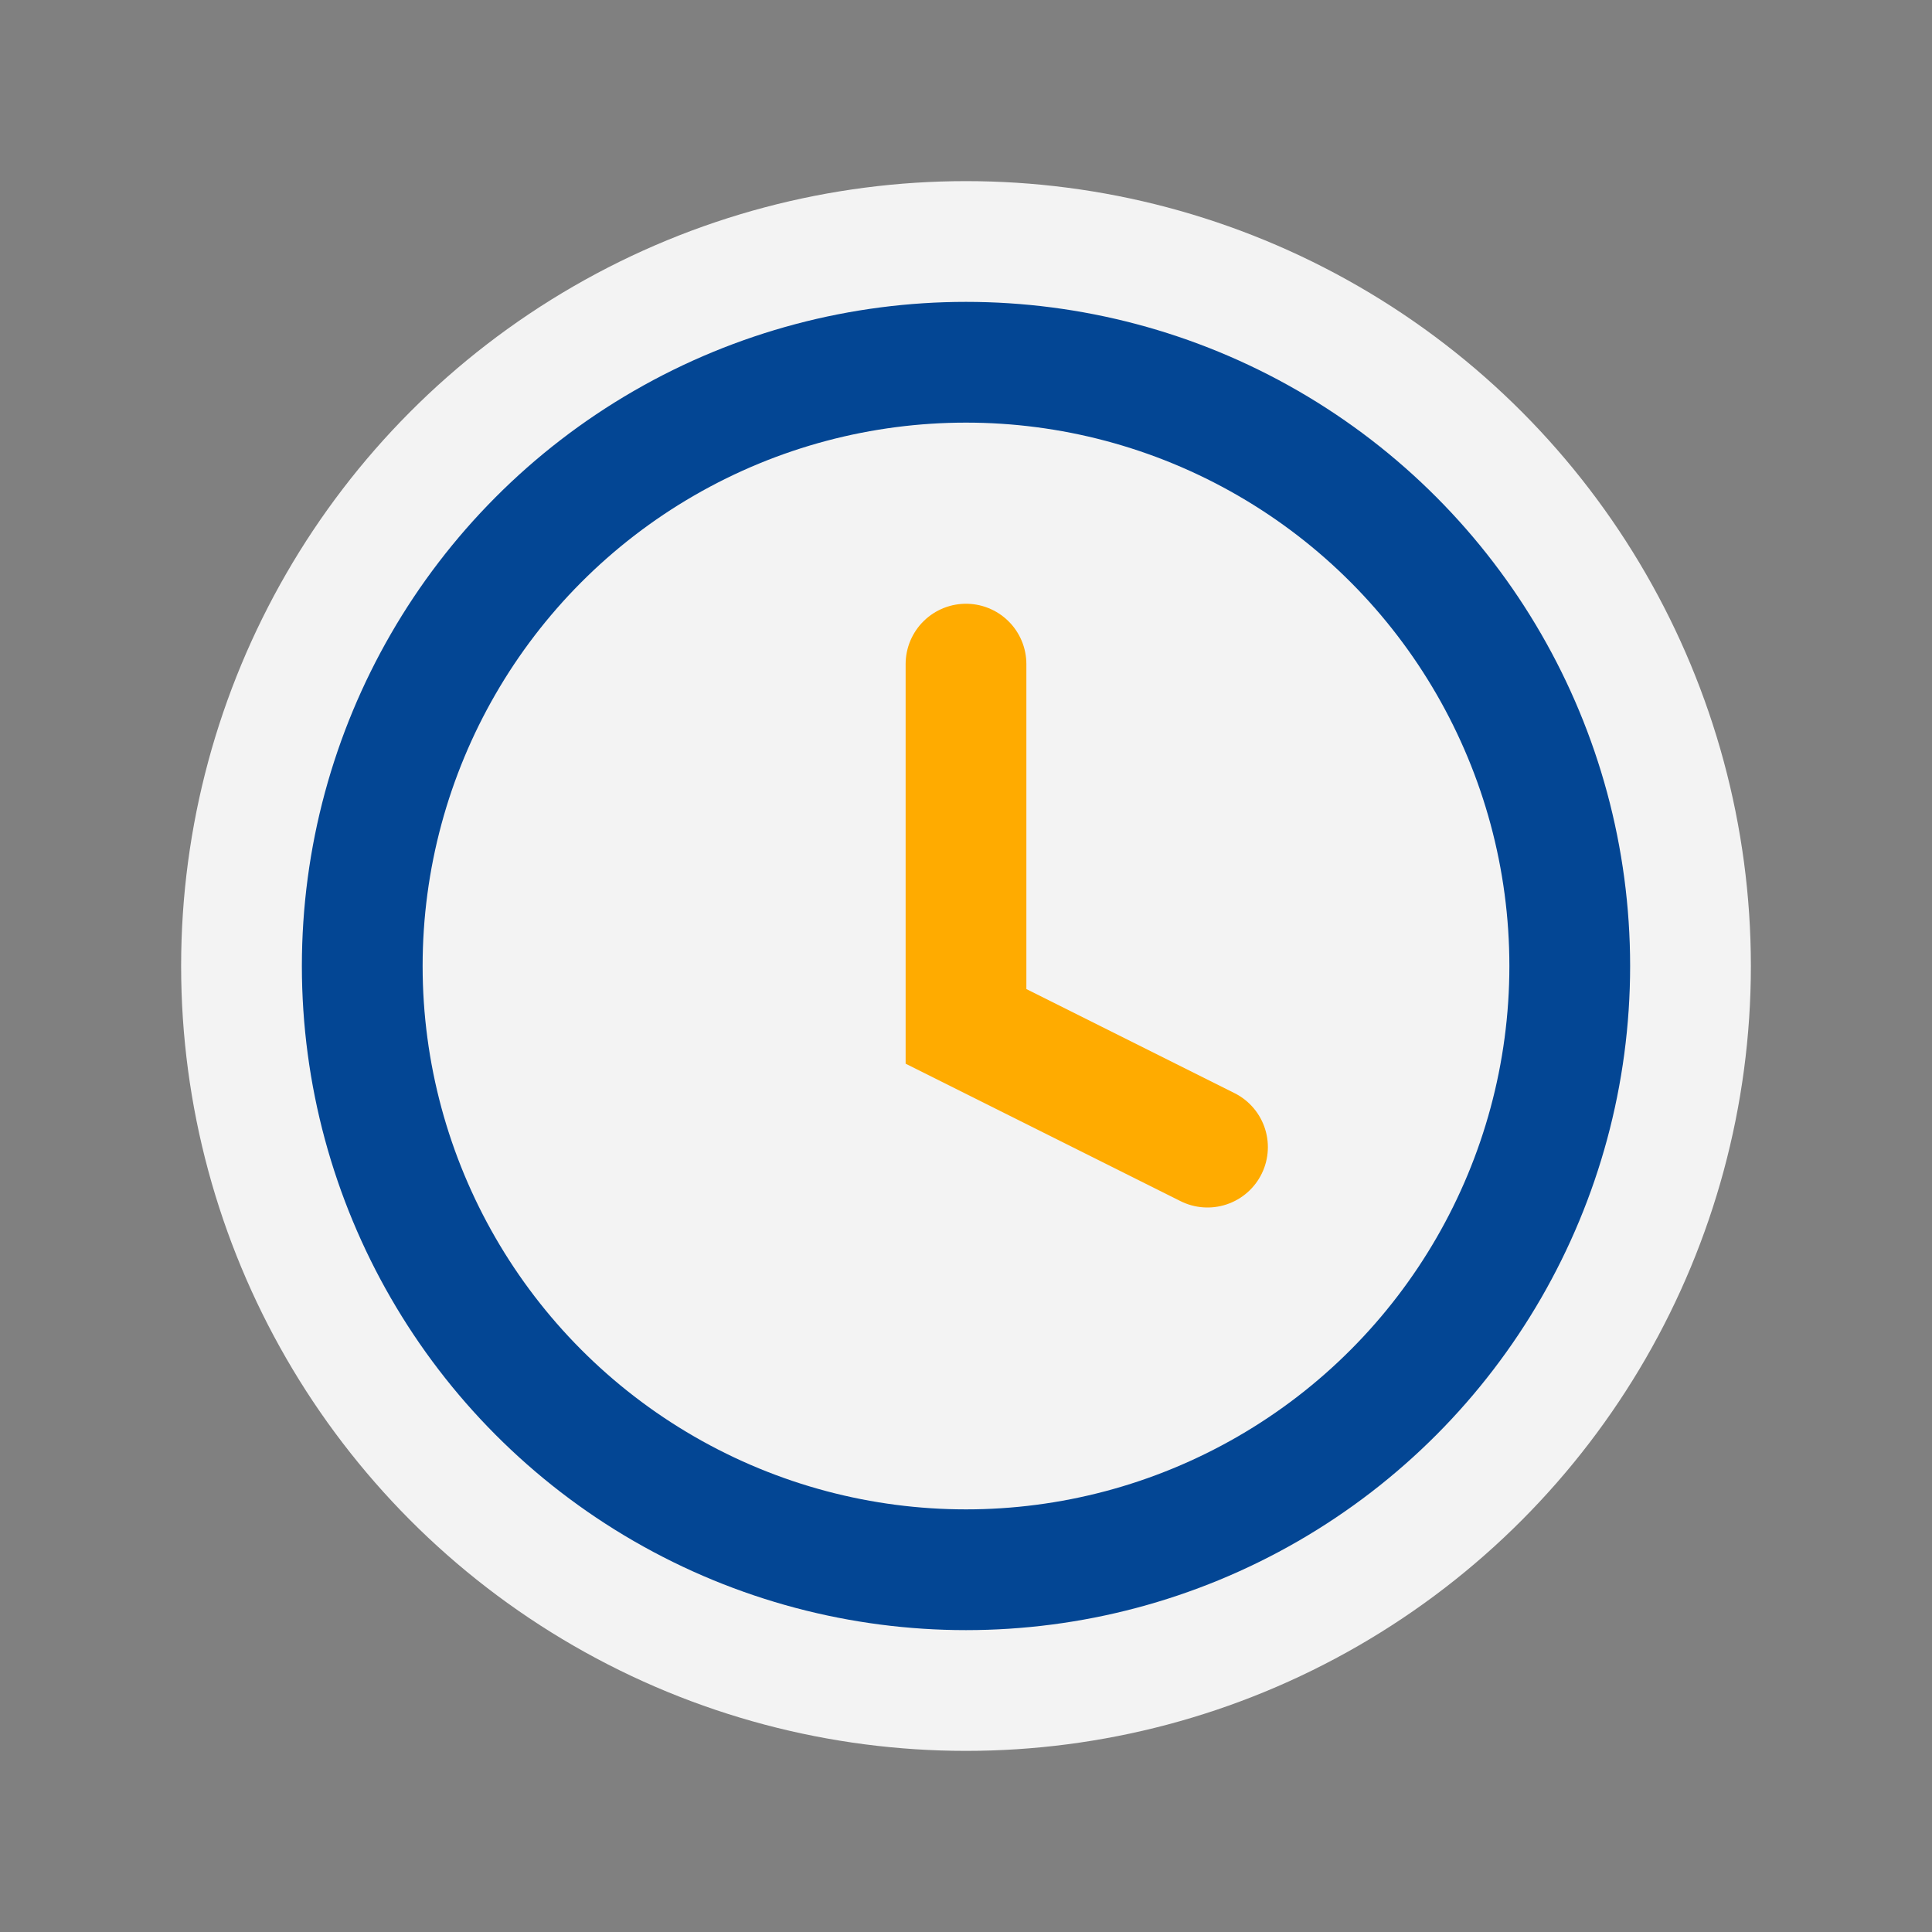 <?xml version="1.0" encoding="UTF-8"?>
<svg xmlns="http://www.w3.org/2000/svg" width="32" height="32" viewBox="0 0 32 32"><rect x="0" y="0" width="32" height="32" fill="#808080" stroke="none"/><circle cx="16" cy="16" r="13" fill="#F3F3F3"/><circle cx="16" cy="16" r="10" stroke="#034694" stroke-width="2" fill="none"/><path d="M16 11v6l4 2" stroke="#FFAB00" stroke-width="2" fill="none" stroke-linecap="round"/></svg>